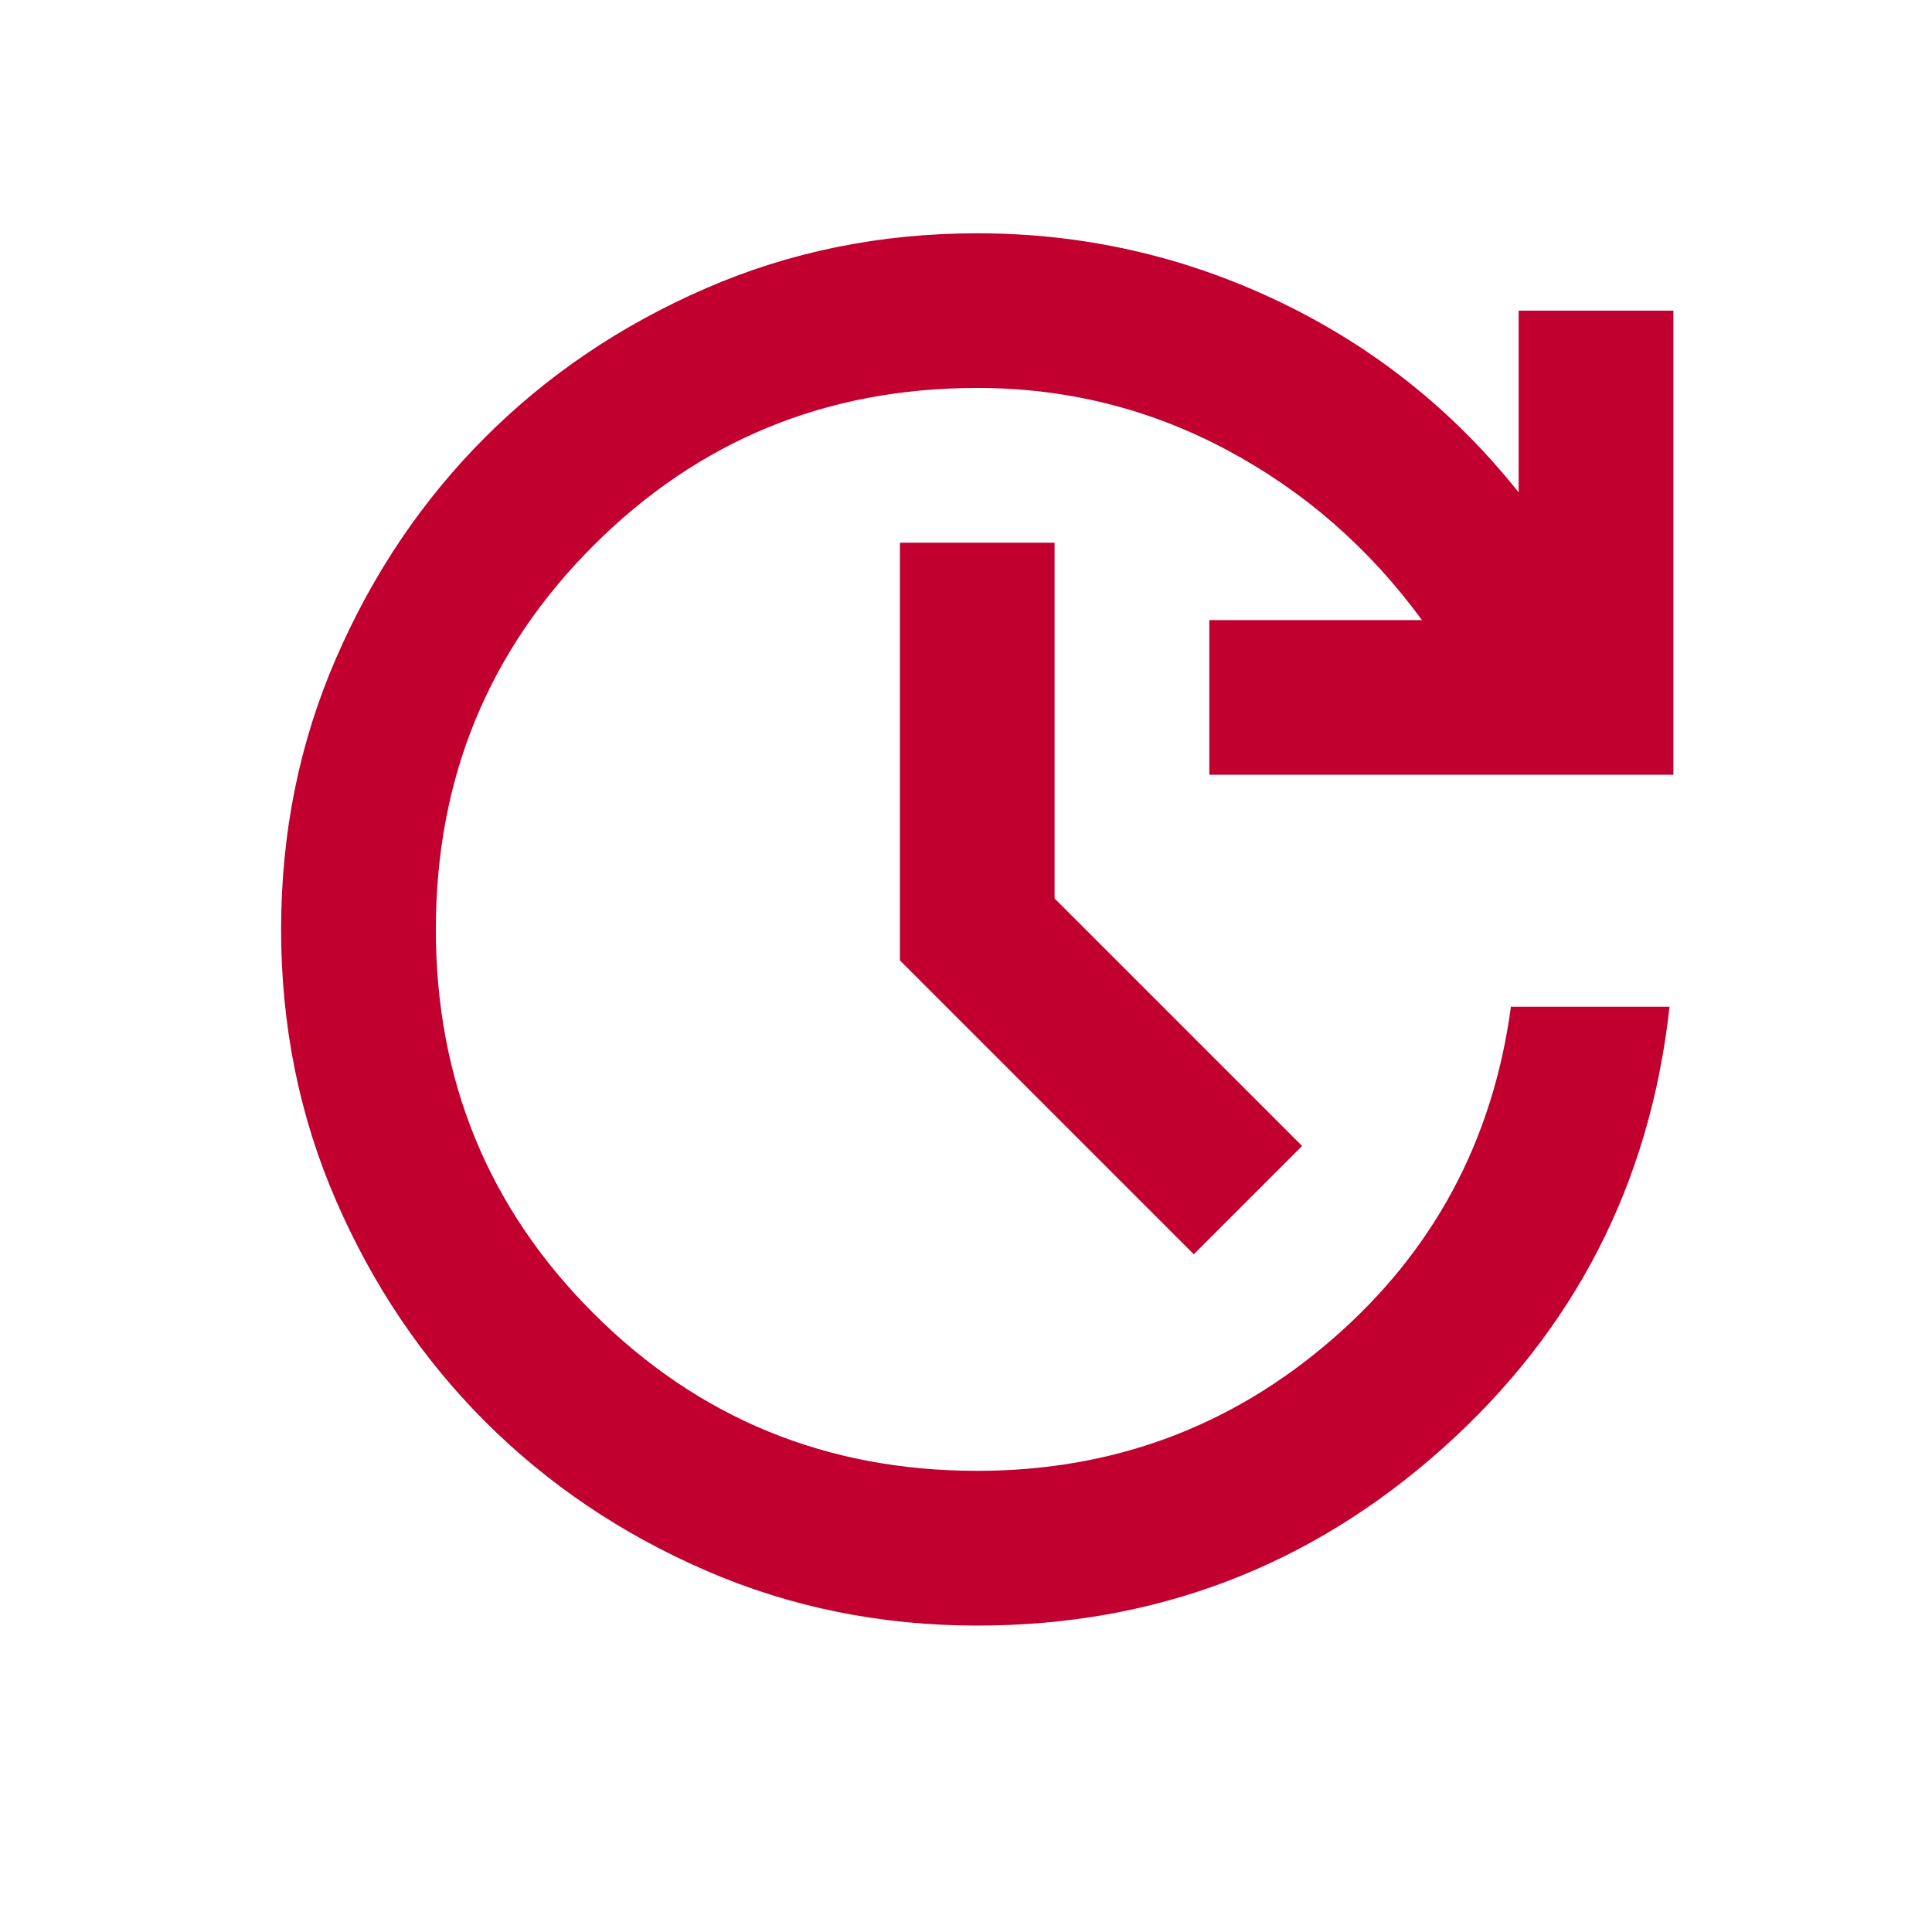 <svg width="20" height="20" viewBox="0 0 20 20" fill="none" xmlns="http://www.w3.org/2000/svg">
<g id="update">
<mask id="mask0_3490_5326" style="mask-type:alpha" maskUnits="userSpaceOnUse" x="0" y="0" width="20" height="20">
<rect id="Bounding box" x="0.508" y="0.013" width="19.217" height="19.217" fill="#D9D9D9"/>
</mask>
<g mask="url(#mask0_3490_5326)">
<path id="update_2" d="M10.117 16.828C9.116 16.828 8.178 16.637 7.304 16.257C6.43 15.877 5.669 15.363 5.022 14.716C4.375 14.069 3.861 13.308 3.481 12.434C3.1 11.56 2.91 10.622 2.91 9.621C2.91 8.62 3.1 7.683 3.481 6.809C3.861 5.935 4.375 5.174 5.022 4.527C5.669 3.88 6.43 3.366 7.304 2.986C8.178 2.605 9.116 2.415 10.117 2.415C11.211 2.415 12.248 2.649 13.229 3.116C14.21 3.583 15.041 4.243 15.721 5.097V3.216H17.323V8.02H12.519V6.419H14.72C14.173 5.671 13.499 5.084 12.699 4.657C11.898 4.23 11.037 4.016 10.117 4.016C8.555 4.016 7.231 4.56 6.143 5.648C5.055 6.735 4.512 8.06 4.512 9.621C4.512 11.183 5.055 12.507 6.143 13.595C7.231 14.682 8.555 15.226 10.117 15.226C11.518 15.226 12.742 14.773 13.79 13.865C14.837 12.958 15.454 11.81 15.641 10.422H17.283C17.082 12.25 16.299 13.775 14.931 14.996C13.563 16.217 11.958 16.828 10.117 16.828ZM12.358 12.984L9.316 9.942V5.618H10.917V9.301L13.479 11.863L12.358 12.984Z" fill="#C2002F"/>
</g>
</g>
</svg>
